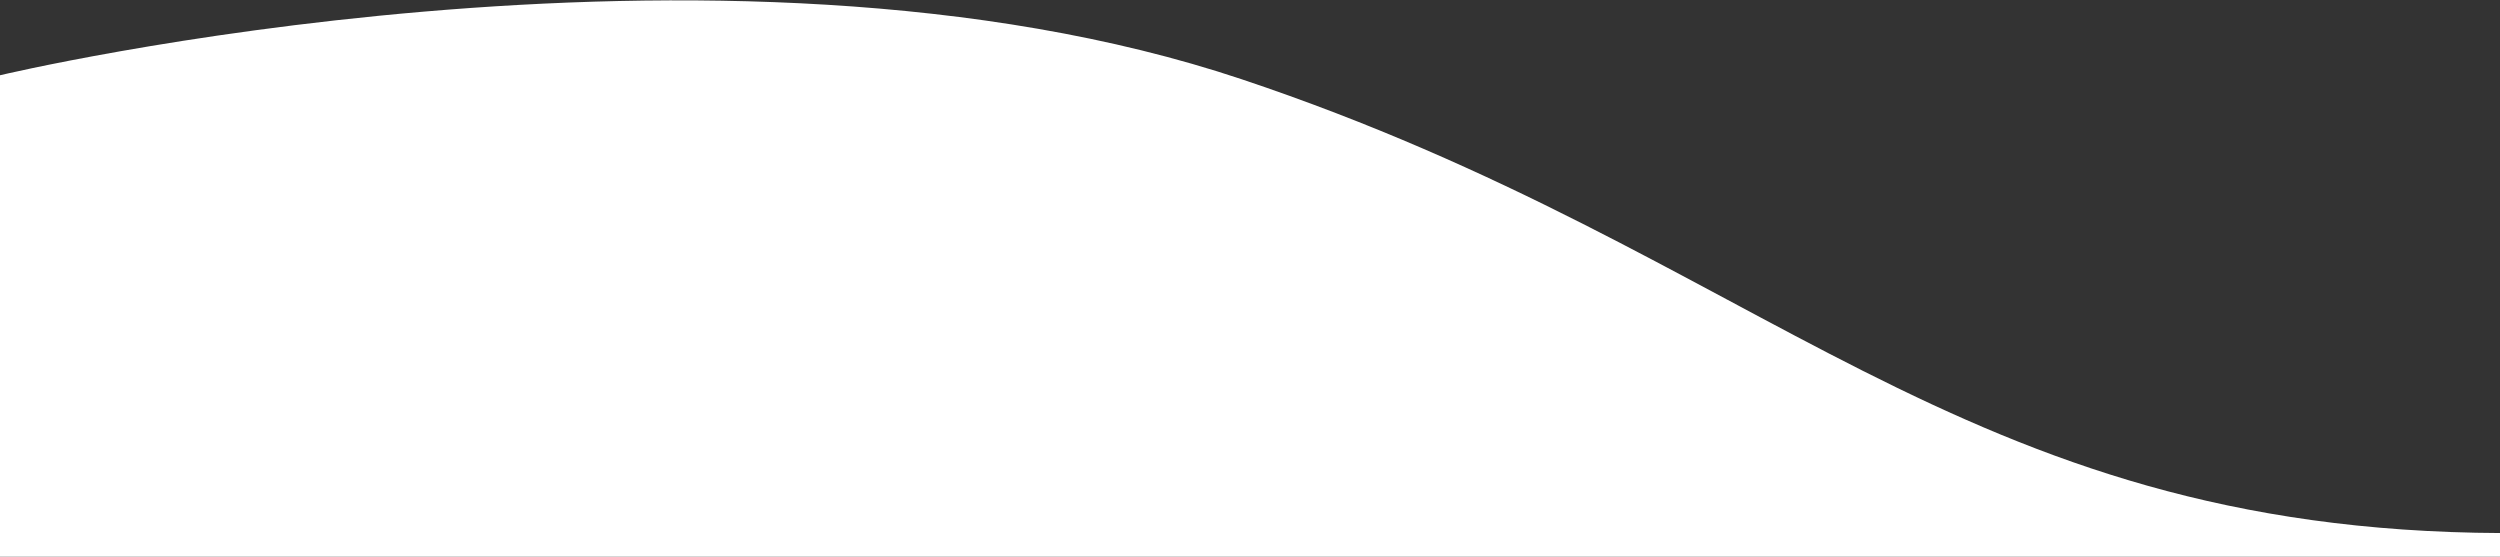 <?xml version="1.0" encoding="UTF-8"?>
<!-- Generator: Adobe Illustrator 16.0.0, SVG Export Plug-In . SVG Version: 6.00 Build 0)  -->
<svg xmlns="http://www.w3.org/2000/svg" xmlns:xlink="http://www.w3.org/1999/xlink" version="1.1" id="Layer_1" x="0px" y="0px" width="2827px" height="629.583px" viewBox="0 0 2827 629.583" xml:space="preserve">
<rect x="0" y="0" width="2827" height="629.583" fill="#333333" stroke="none"/>
<path fill-rule="evenodd" clip-rule="evenodd" fill="#ffffff" d="M0,85.105c0,0,811.853-193.522,1404,4.478  s807.147,510.647,1424.347,513.19c0.706,0.004-1.347,26.81-1.347,26.81H0V85.105z"></path>
</svg>
